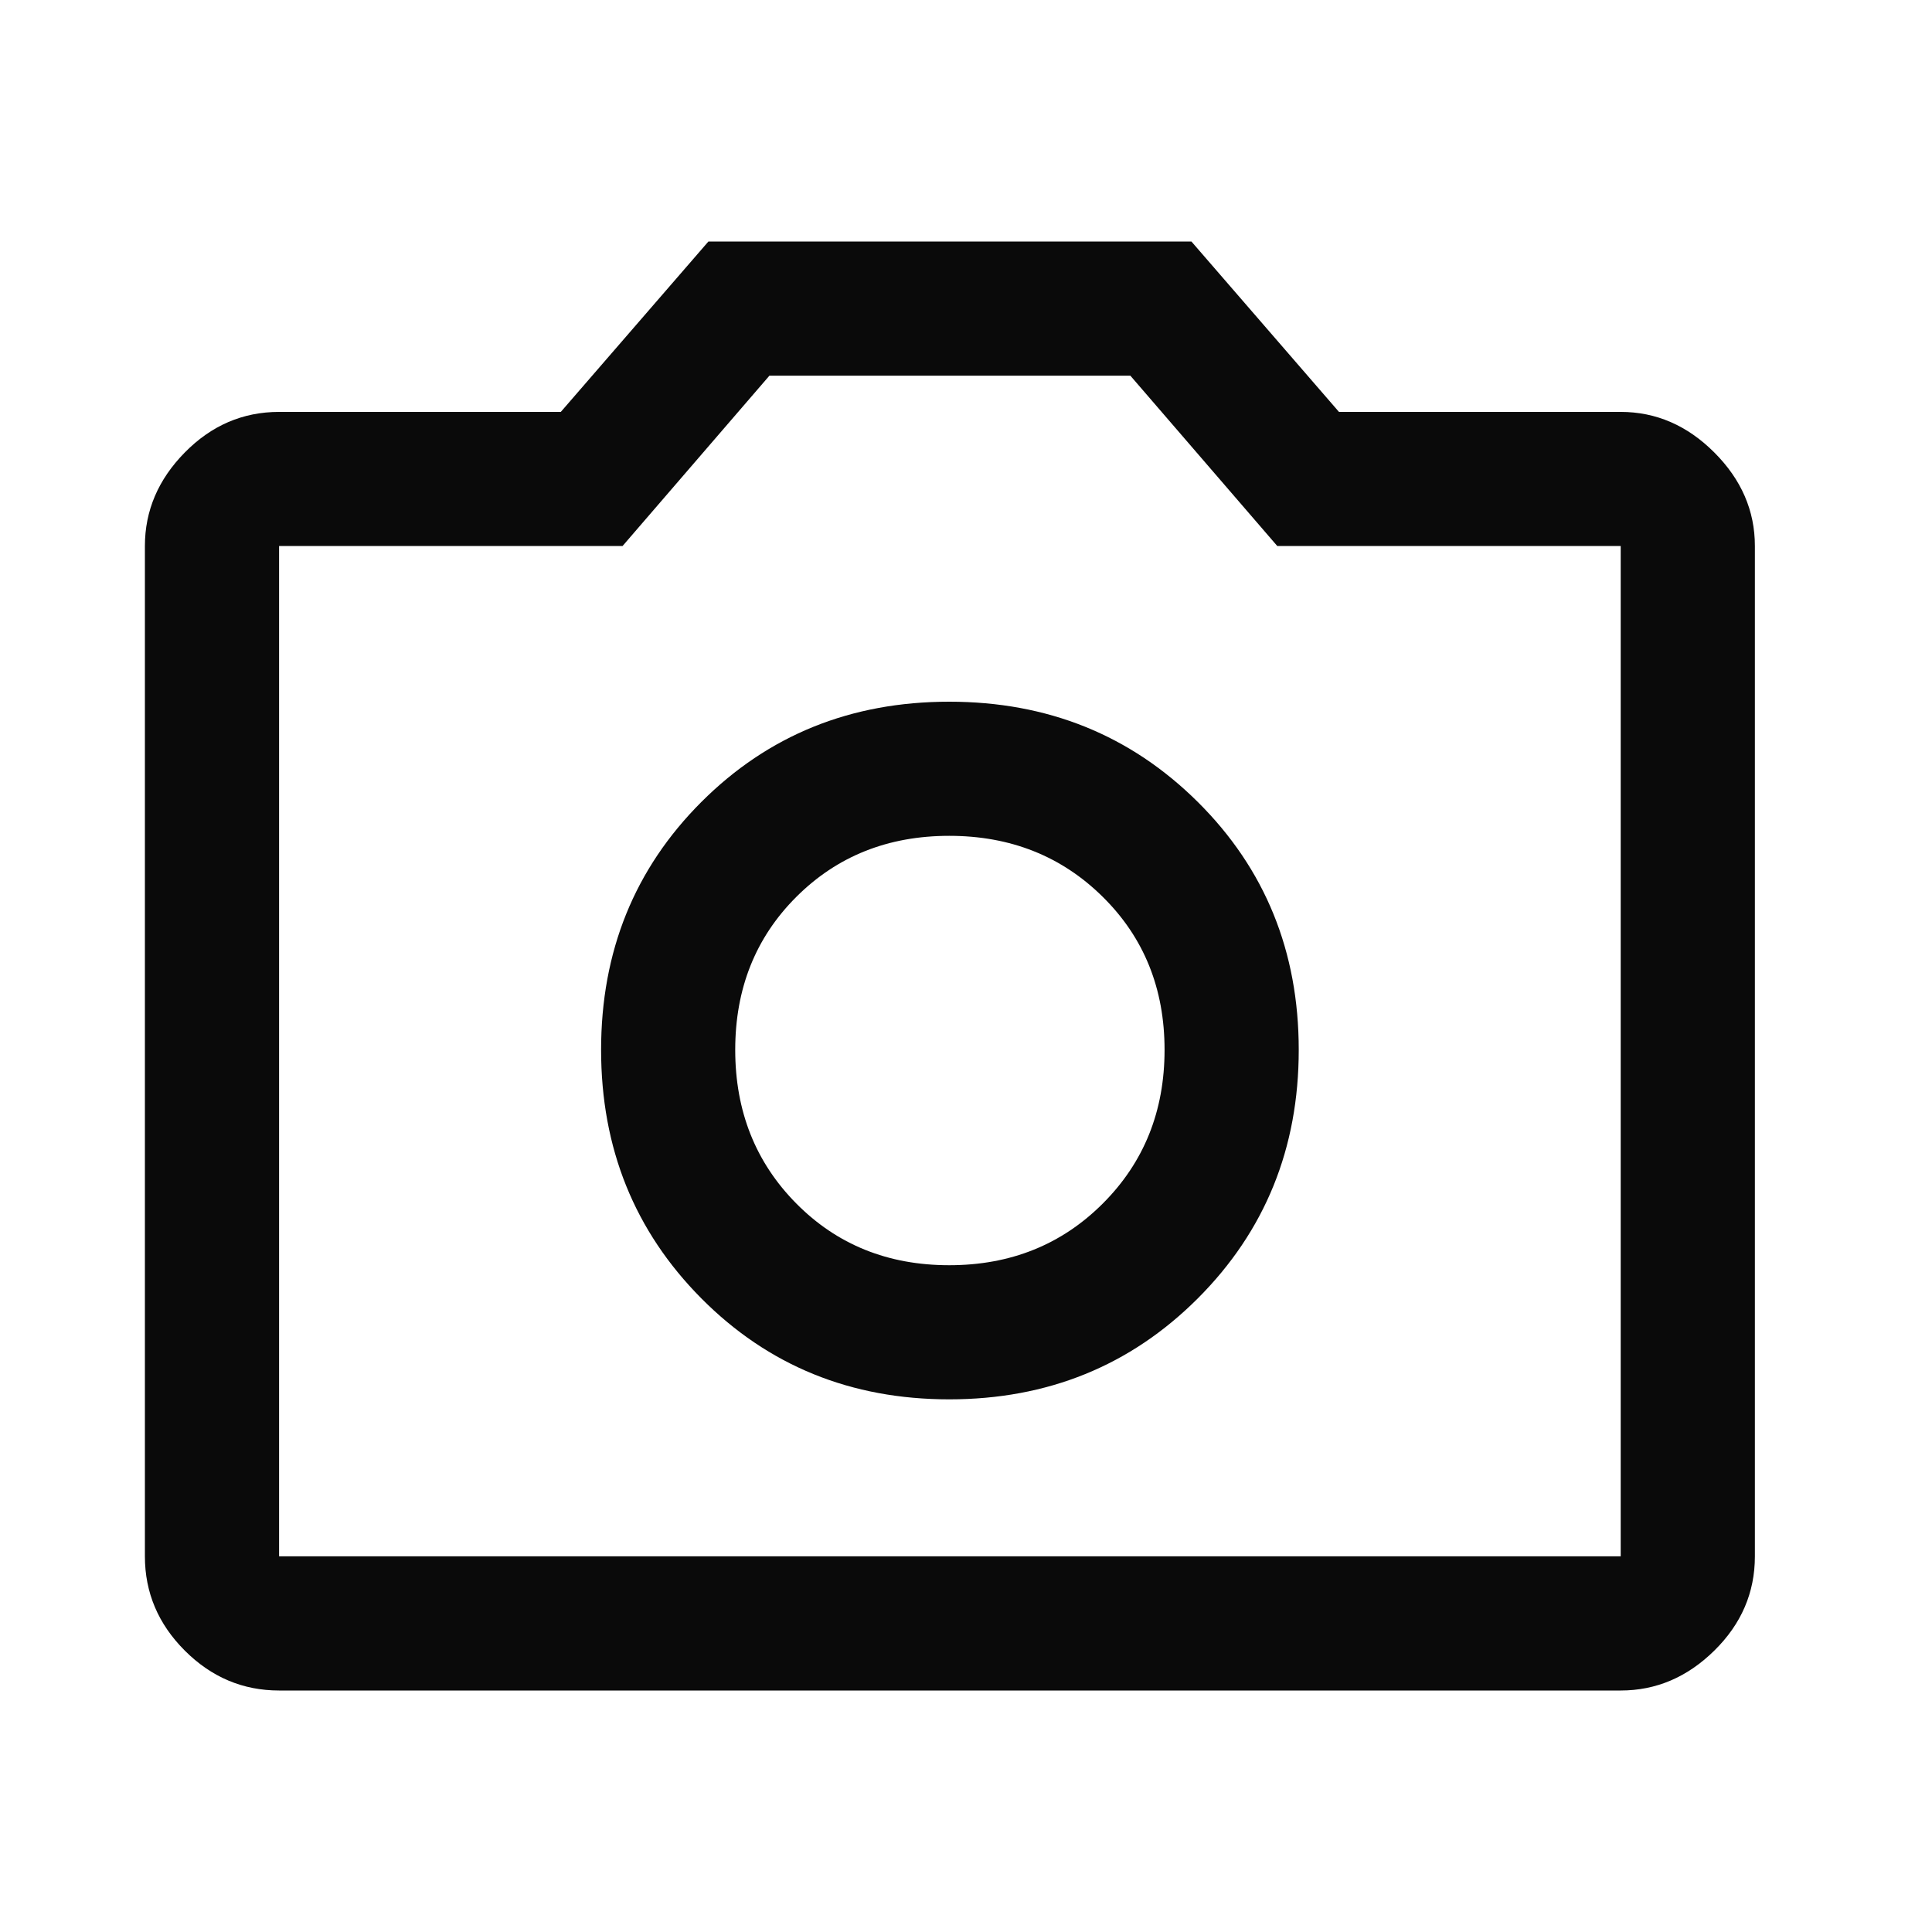 <svg width="40" height="40" viewBox="0 0 40 40" fill="none" xmlns="http://www.w3.org/2000/svg">
<path d="M19.653 28.972C21.69 28.972 23.405 28.275 24.799 26.882C26.192 25.488 26.889 23.773 26.889 21.736C26.889 19.699 26.192 17.988 24.799 16.604C23.405 15.22 21.69 14.528 19.653 14.528C17.616 14.528 15.905 15.22 14.521 16.604C13.137 17.988 12.445 19.699 12.445 21.736C12.445 23.773 13.137 25.488 14.521 26.882C15.905 28.275 17.616 28.972 19.653 28.972ZM19.653 26.195C18.384 26.195 17.329 25.769 16.486 24.917C15.643 24.065 15.222 23.005 15.222 21.736C15.222 20.468 15.643 19.412 16.486 18.57C17.329 17.727 18.384 17.305 19.653 17.305C20.921 17.305 21.981 17.727 22.833 18.57C23.685 19.412 24.111 20.468 24.111 21.736C24.111 23.005 23.685 24.065 22.833 24.917C21.981 25.769 20.921 26.195 19.653 26.195ZM5.778 35C5.028 35 4.377 34.725 3.826 34.174C3.275 33.623 3 32.972 3 32.222V11.305C3 10.574 3.275 9.928 3.826 9.368C4.377 8.808 5.028 8.528 5.778 8.528H11.611L14.667 5H24.667L27.722 8.528H33.555C34.287 8.528 34.933 8.808 35.493 9.368C36.053 9.928 36.333 10.574 36.333 11.305V32.222C36.333 32.972 36.053 33.623 35.493 34.174C34.933 34.725 34.287 35 33.555 35H5.778ZM5.778 32.222H33.555V11.305H26.445L23.403 7.778H15.93L12.889 11.305H5.778V32.222Z" fill="#0A0A0A"/>
</svg>
